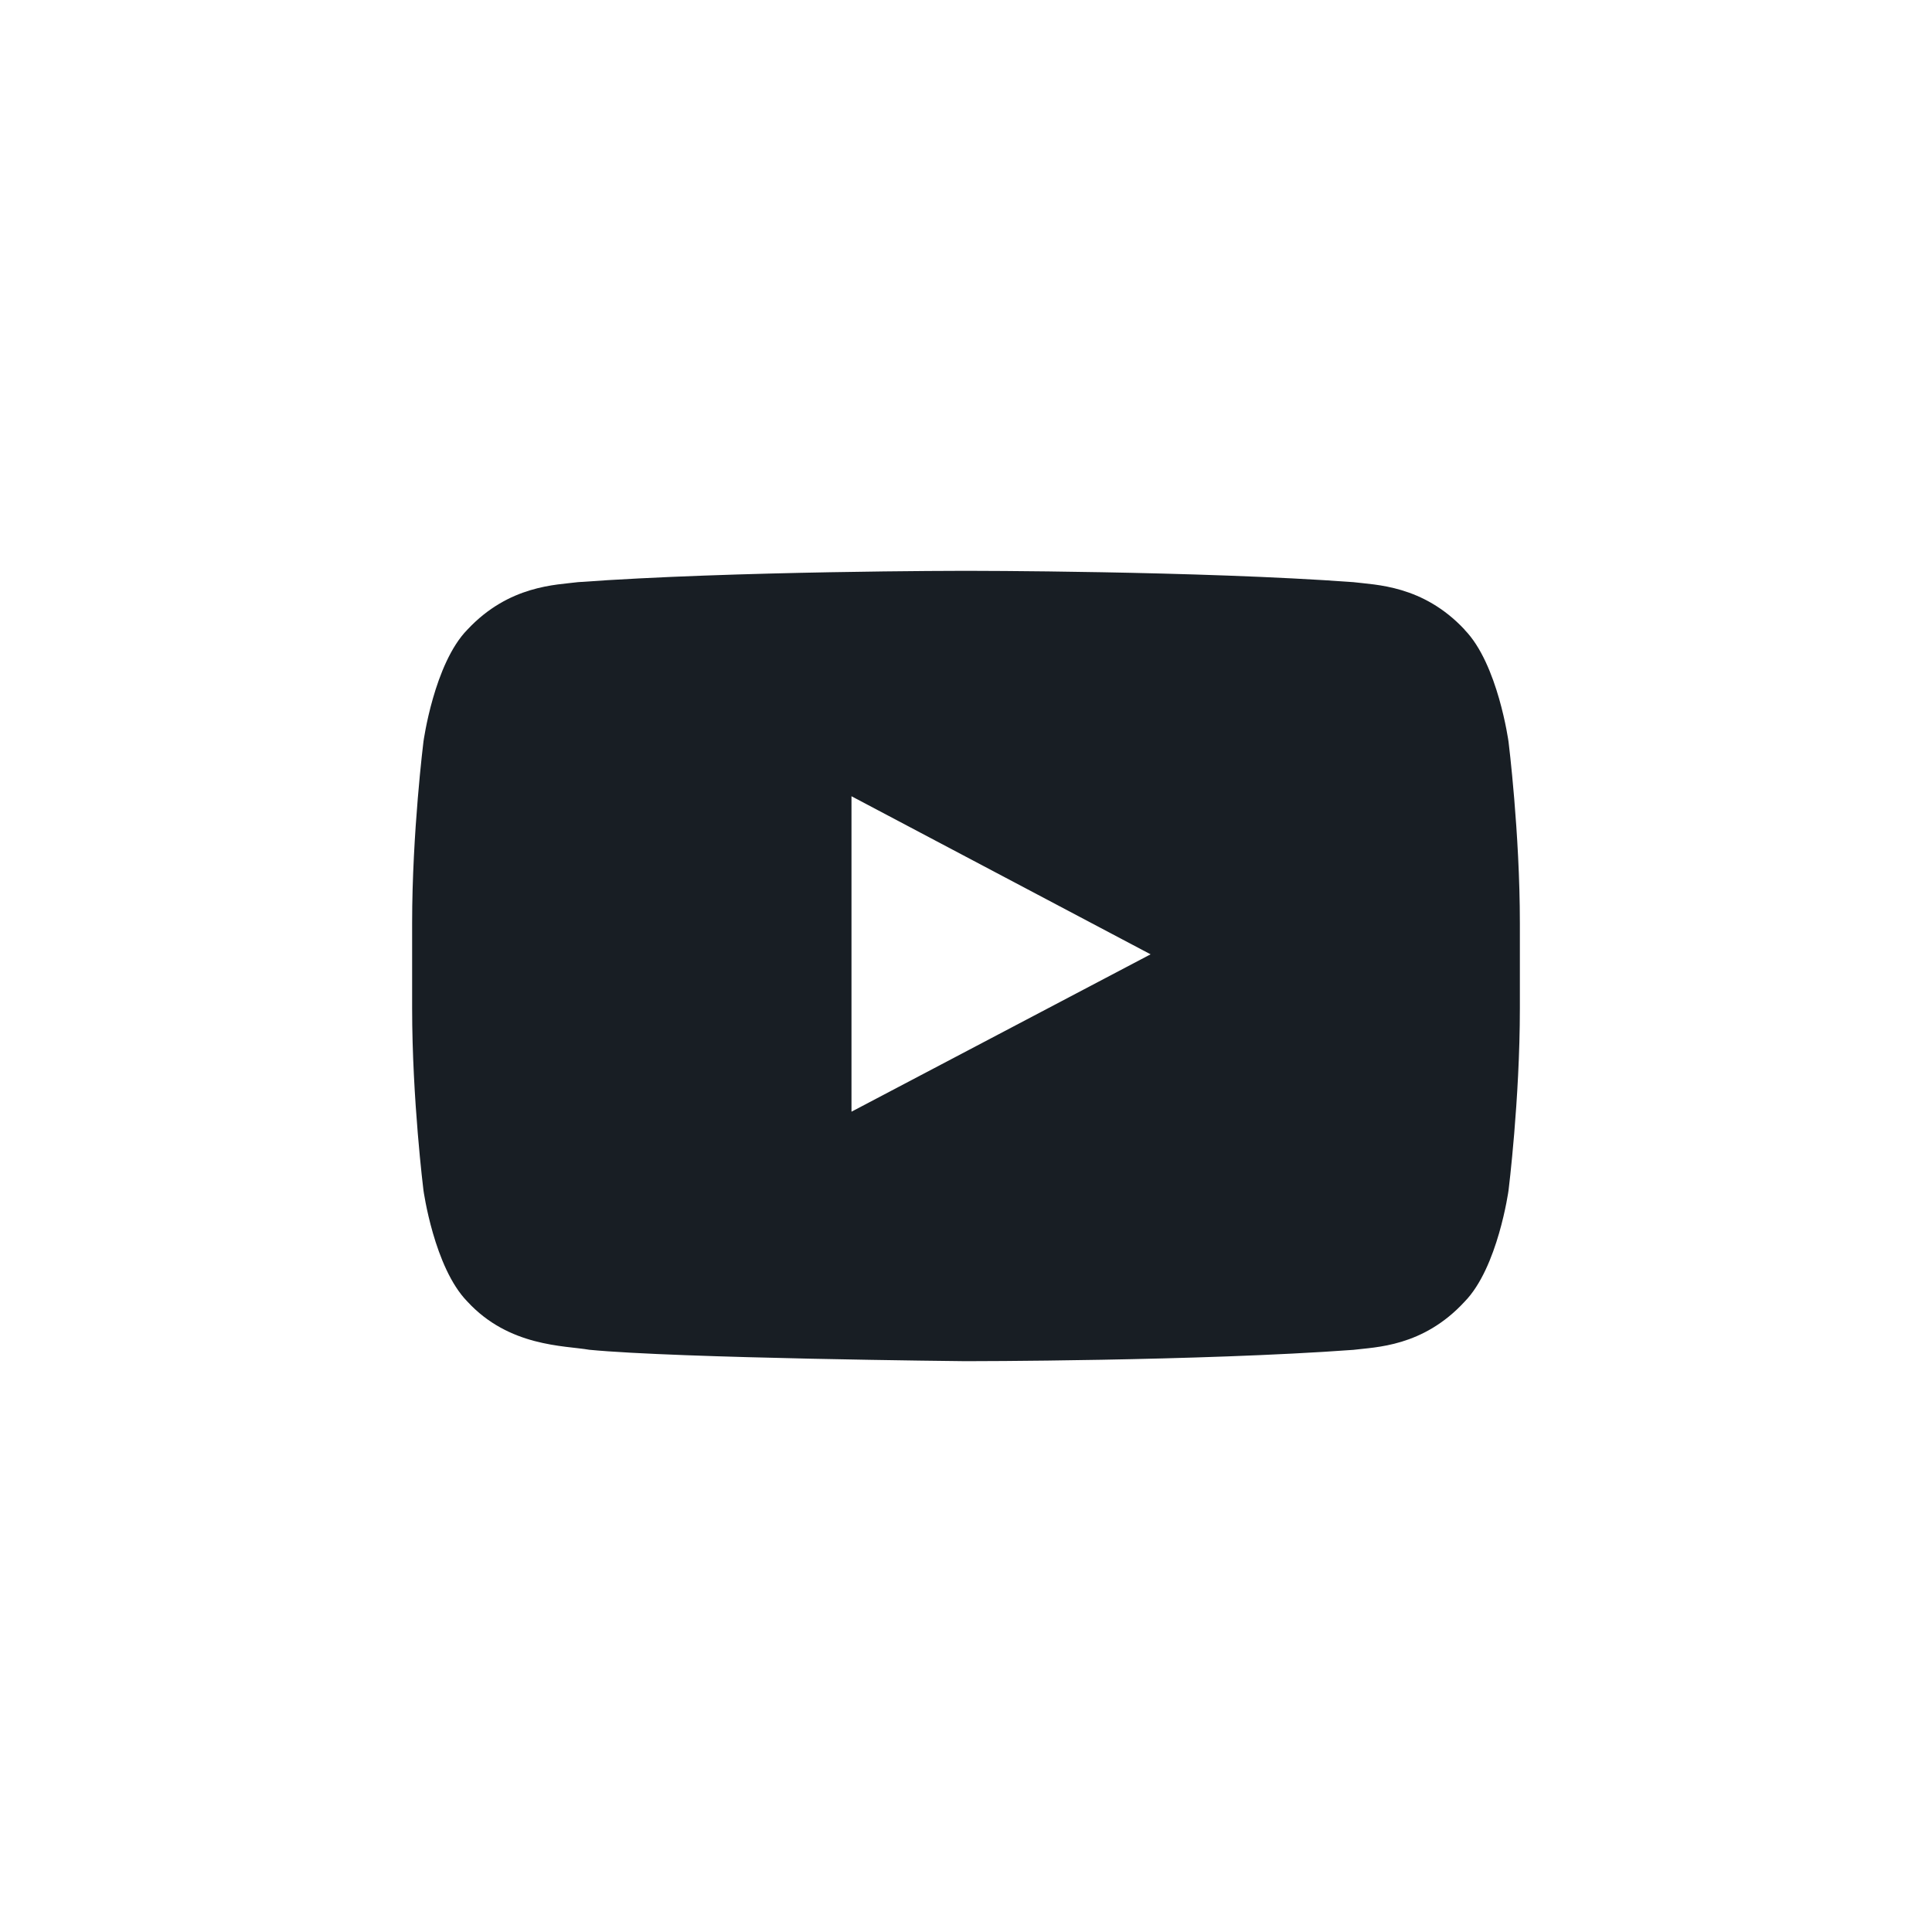 <?xml version="1.0" encoding="UTF-8" standalone="no"?>
<svg
   xmlns:dc="http://purl.org/dc/elements/1.1/"
   xmlns:cc="http://creativecommons.org/ns#"
   xmlns:rdf="http://www.w3.org/1999/02/22-rdf-syntax-ns#"
   xmlns:svg="http://www.w3.org/2000/svg"
   xmlns="http://www.w3.org/2000/svg"
   xmlns:sodipodi="http://sodipodi.sourceforge.net/DTD/sodipodi-0.dtd"
   xmlns:inkscape="http://www.inkscape.org/namespaces/inkscape"
   height="22"
   width="22"
   version="1.1"
   viewBox="0 0 22 22"
   id="svg2"
   inkscape:version="0.91 r13725"
   sodipodi:docname="social-youtube-dark.svg">
  <defs
     id="defs8" />
  <sodipodi:namedview
     pagecolor="#ffffff"
     bordercolor="#666666"
     borderopacity="1"
     objecttolerance="10"
     gridtolerance="10"
     guidetolerance="10"
     inkscape:pageopacity="0"
     inkscape:pageshadow="2"
     inkscape:window-width="858"
     inkscape:window-height="570"
     id="namedview6"
     showgrid="false"
     inkscape:zoom="11.8"
     inkscape:cx="2.0338983"
     inkscape:cy="10"
     inkscape:window-x="0"
     inkscape:window-y="0"
     inkscape:window-maximized="0"
     inkscape:current-layer="svg2" />
  <path
     d="M 16.678,7.17 C 16.202,6.661 15.661,6.661 15.411,6.629 13.651,6.5 11.004,6.5 11.004,6.5 l -0.008,0 c 0,0 -2.647,0 -4.415,0.129 C 6.339,6.661 5.798,6.661 5.322,7.17 4.943,7.557 4.822,8.445 4.822,8.445 c 0,0 -0.129,1.033 -0.129,2.066 l 0,0.969 c 0,1.041 0.129,2.074 0.129,2.074 0,0 0.121,0.88 0.5,1.267 0.476,0.517 1.106,0.5 1.388,0.549 C 7.719,15.468 10.996,15.5 10.996,15.5 c 0,0 2.655,0 4.415,-0.129 0.25,-0.032 0.791,-0.032 1.267,-0.549 0.379,-0.387 0.5,-1.267 0.5,-1.267 0,0 0.129,-1.033 0.129,-2.074 l 0,-0.968 c 0,-1.033 -0.129,-2.066 -0.129,-2.066 0,0 -0.121,-0.888 -0.5,-1.275 z m -6.982,5.489 0,-3.592 3.406,1.8 z"
     id="path4"
     inkscape:connector-curvature="0"
     style="fill:#181e24;stroke-width:1.076" />
</svg>

